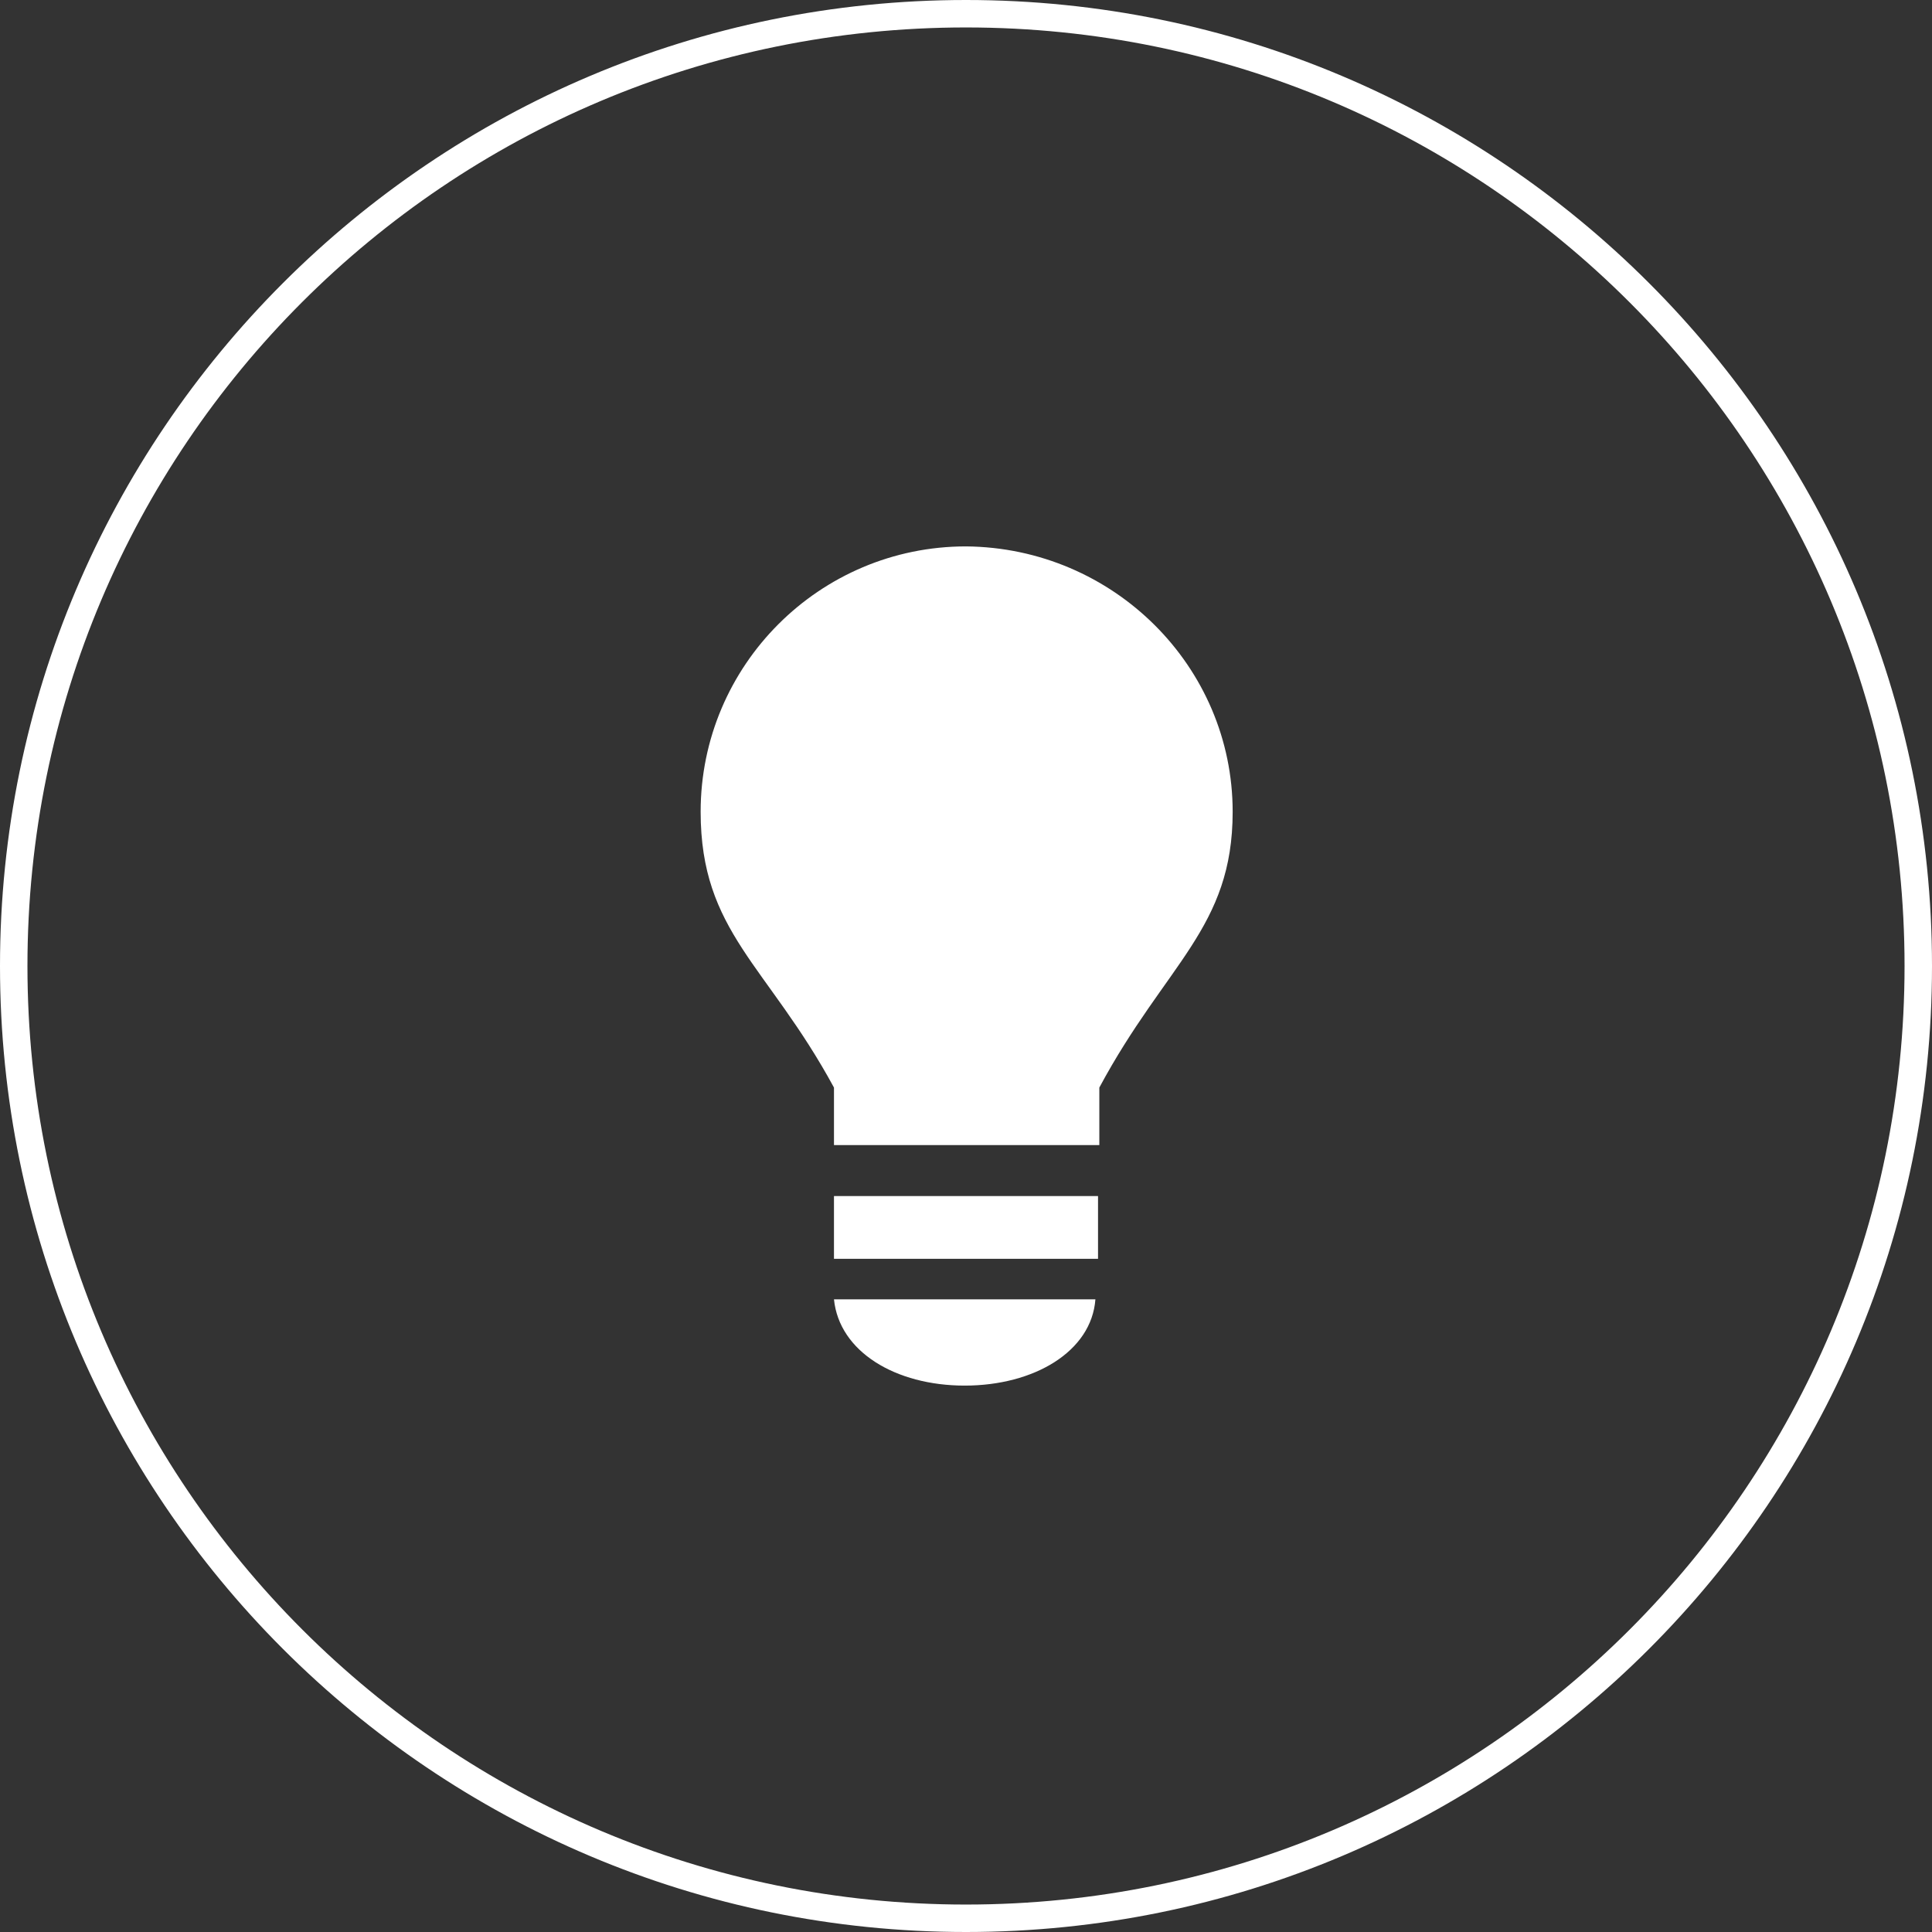 <?xml version="1.0" encoding="utf-8"?>
<!-- Generator: Adobe Illustrator 21.0.2, SVG Export Plug-In . SVG Version: 6.00 Build 0)  -->
<svg version="1.1" id="圖層_1" xmlns="http://www.w3.org/2000/svg" xmlns:xlink="http://www.w3.org/1999/xlink" x="0px" y="0px"
	 viewBox="0 0 147.8 147.8" style="enable-background:new 0 0 147.8 147.8;" xml:space="preserve">
<rect x="0" y="0" width="147.8" height="147.8" fill="#333333" stroke="none"/>
<style type="text/css">
	.st0{fill:#FFFFFF;}
</style>
<title>philosophy</title>
<path class="st0" d="M73.9,147.8C33.1,147.8,0,114.7,0,73.9S33.1,0,73.9,0c40.8,0,73.9,33.1,73.9,73.9
	C147.8,114.7,114.7,147.8,73.9,147.8z M73.9,2.1C34.2,2.1,2.1,34.2,2.1,73.9s32.2,71.8,71.8,71.8c39.7,0,71.8-32.2,71.8-71.8
	C145.7,34.3,113.6,2.1,73.9,2.1z"/>
<g>
	<path class="st0" d="M73.9,41.8c-11.2,0-20.3,9.1-20.3,20.3c0,9.2,5.1,11.7,10.2,21.1v4.4h20.3v-4.4c5.1-9.5,10.2-12.2,10.2-21.1
		C94.3,51,85.2,41.9,73.9,41.8C73.9,41.8,73.9,41.8,73.9,41.8z"/>
	<rect x="63.8" y="91.5" class="st0" width="20.2" height="4.8"/>
	<path class="st0" d="M73.8,106c5.3,0,9.7-2.6,10-6.6H63.8C64.2,103.4,68.5,106,73.8,106z"/>
</g>
</svg>
